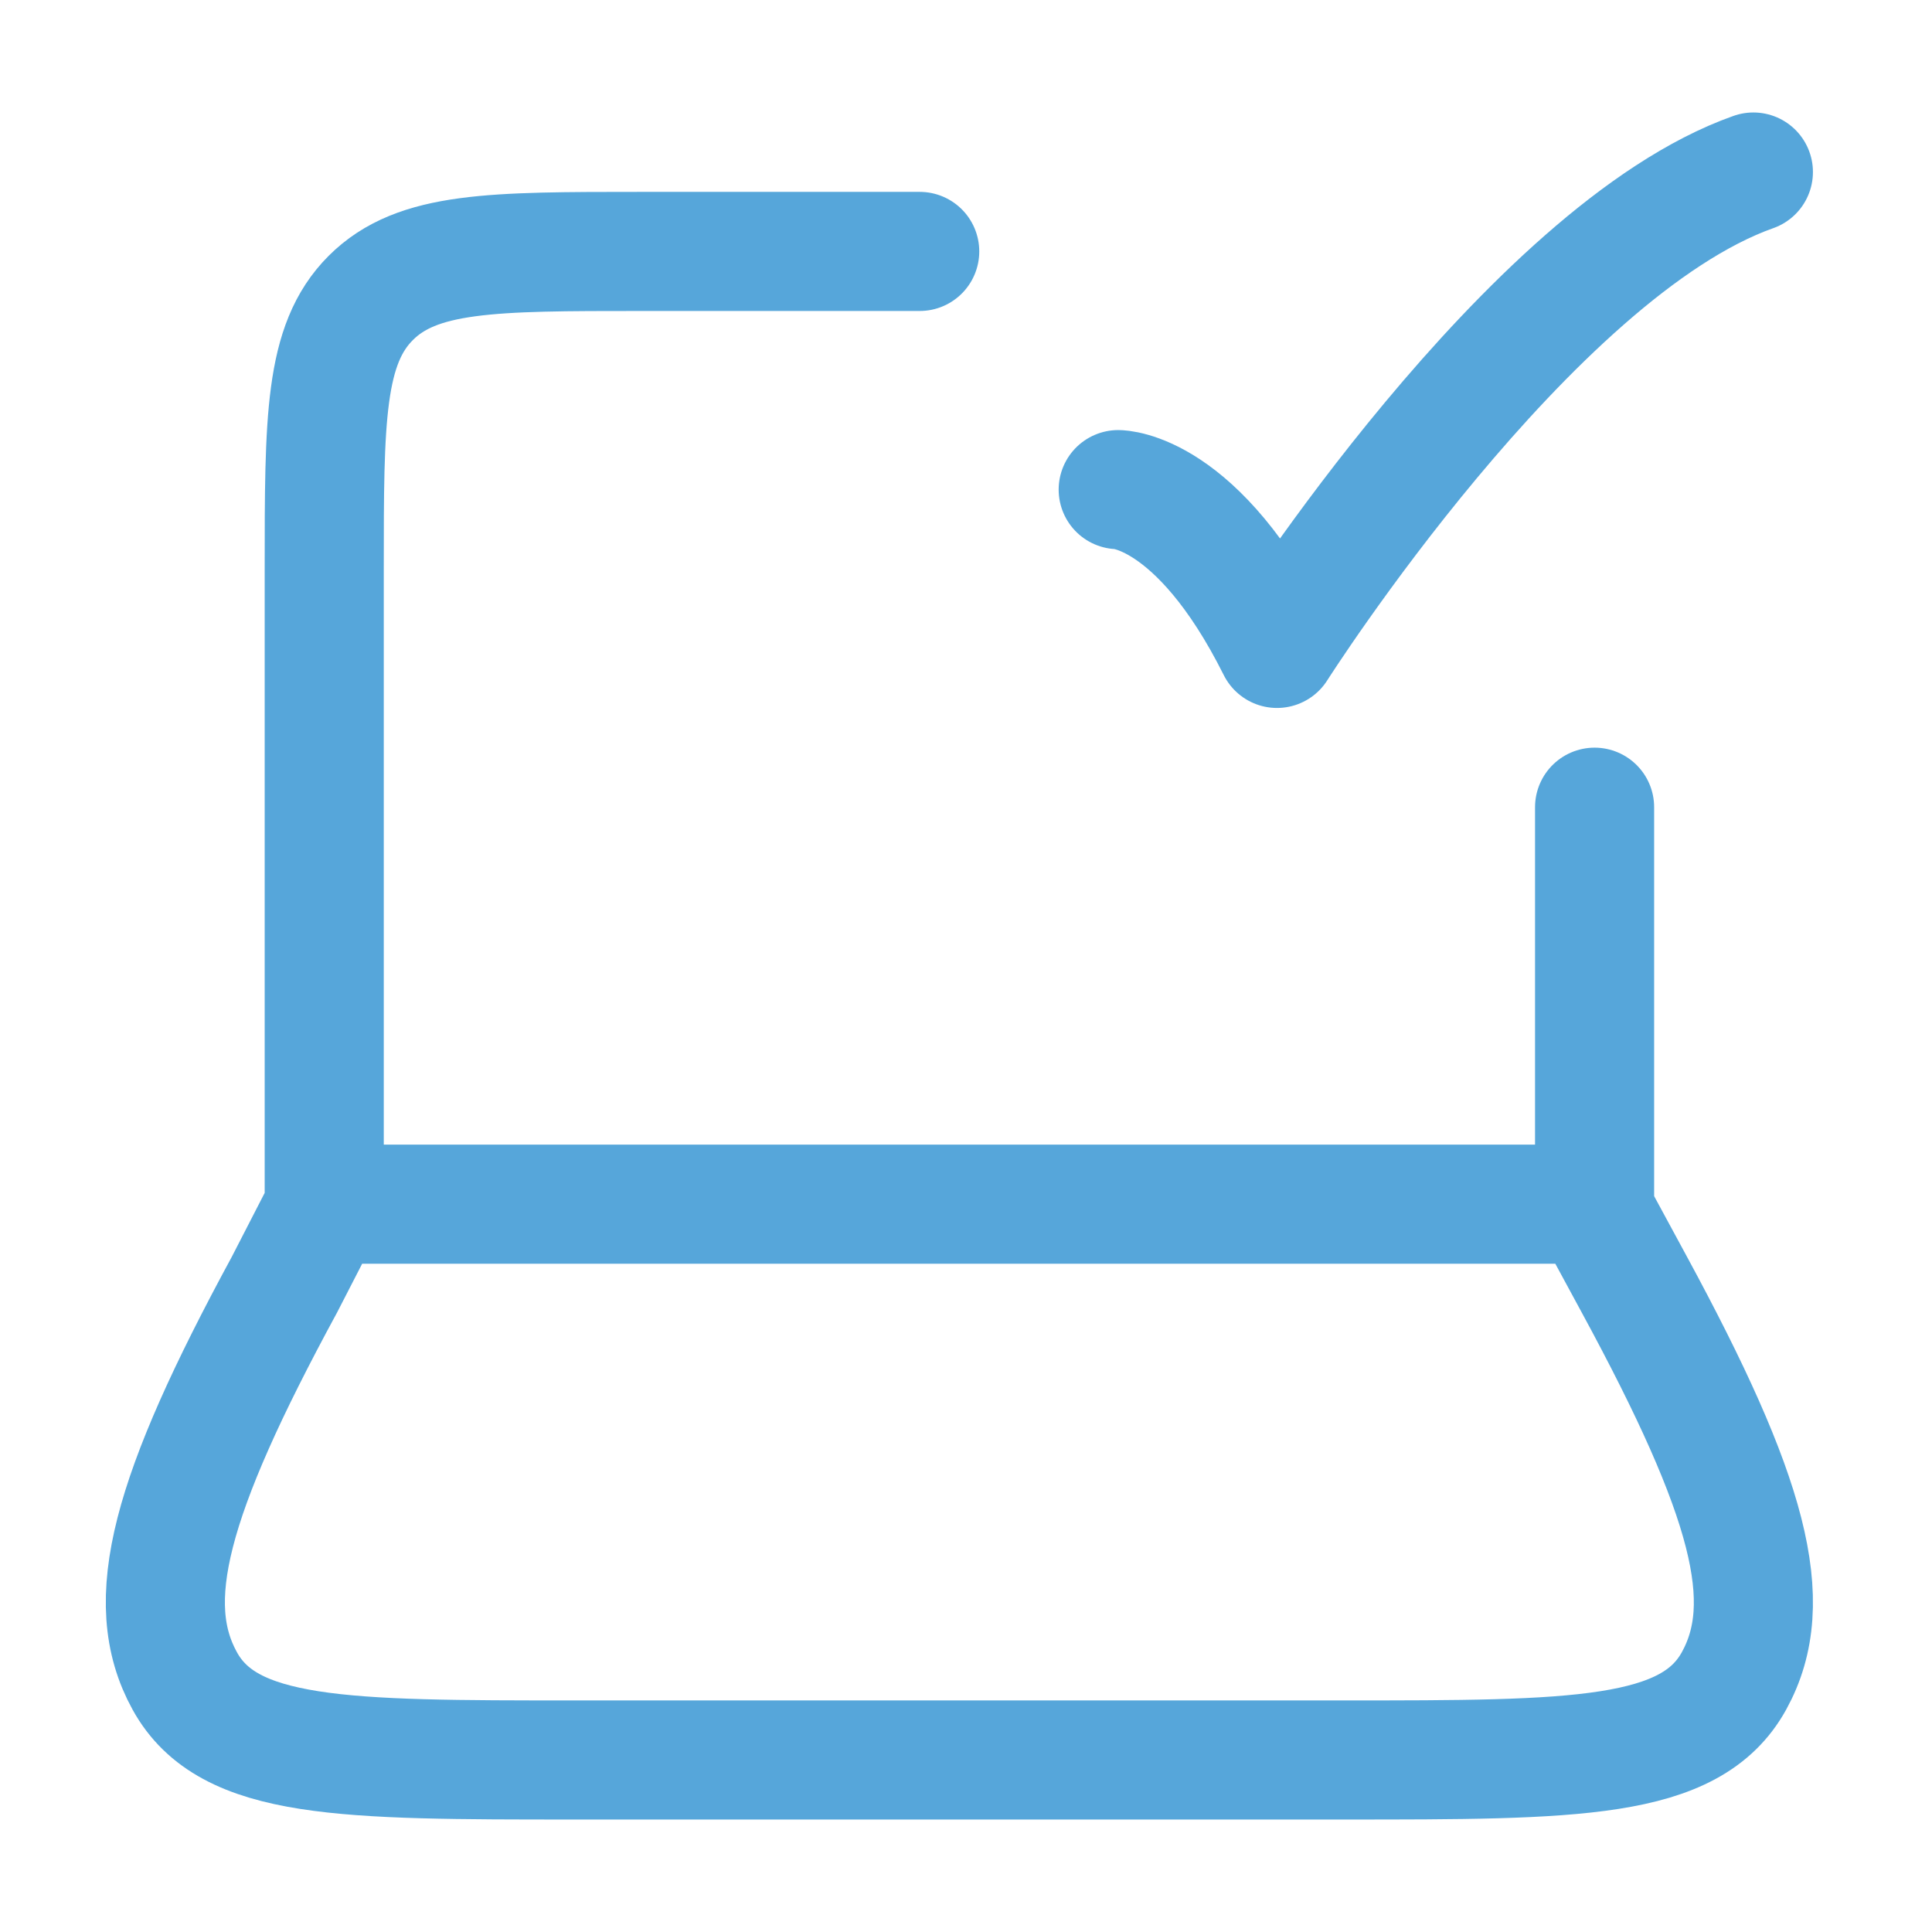 <svg width="73" height="73" viewBox="0 0 73 73" fill="none" xmlns="http://www.w3.org/2000/svg">
<path d="M60.251 45.5V30.5M12.251 45.5V21.5C12.251 15.842 12.251 13.016 14.009 11.258C15.767 9.5 18.593 9.5 24.251 9.5H34.751M42.251 18.5C42.251 18.5 45.251 18.5 48.251 24.5C48.251 24.5 57.782 9.5 66.251 6.5M10.745 48.545L12.311 45.5H60.107L61.757 48.545C66.086 56.531 67.166 60.524 65.519 63.512C63.872 66.5 59.513 66.5 50.789 66.5H21.713C12.986 66.5 8.624 66.5 6.98 63.512C5.333 60.524 6.413 56.531 10.745 48.545Z" stroke="#56A6DA" stroke-width="4.5" stroke-linecap="round" stroke-linejoin="round"/>
</svg>
